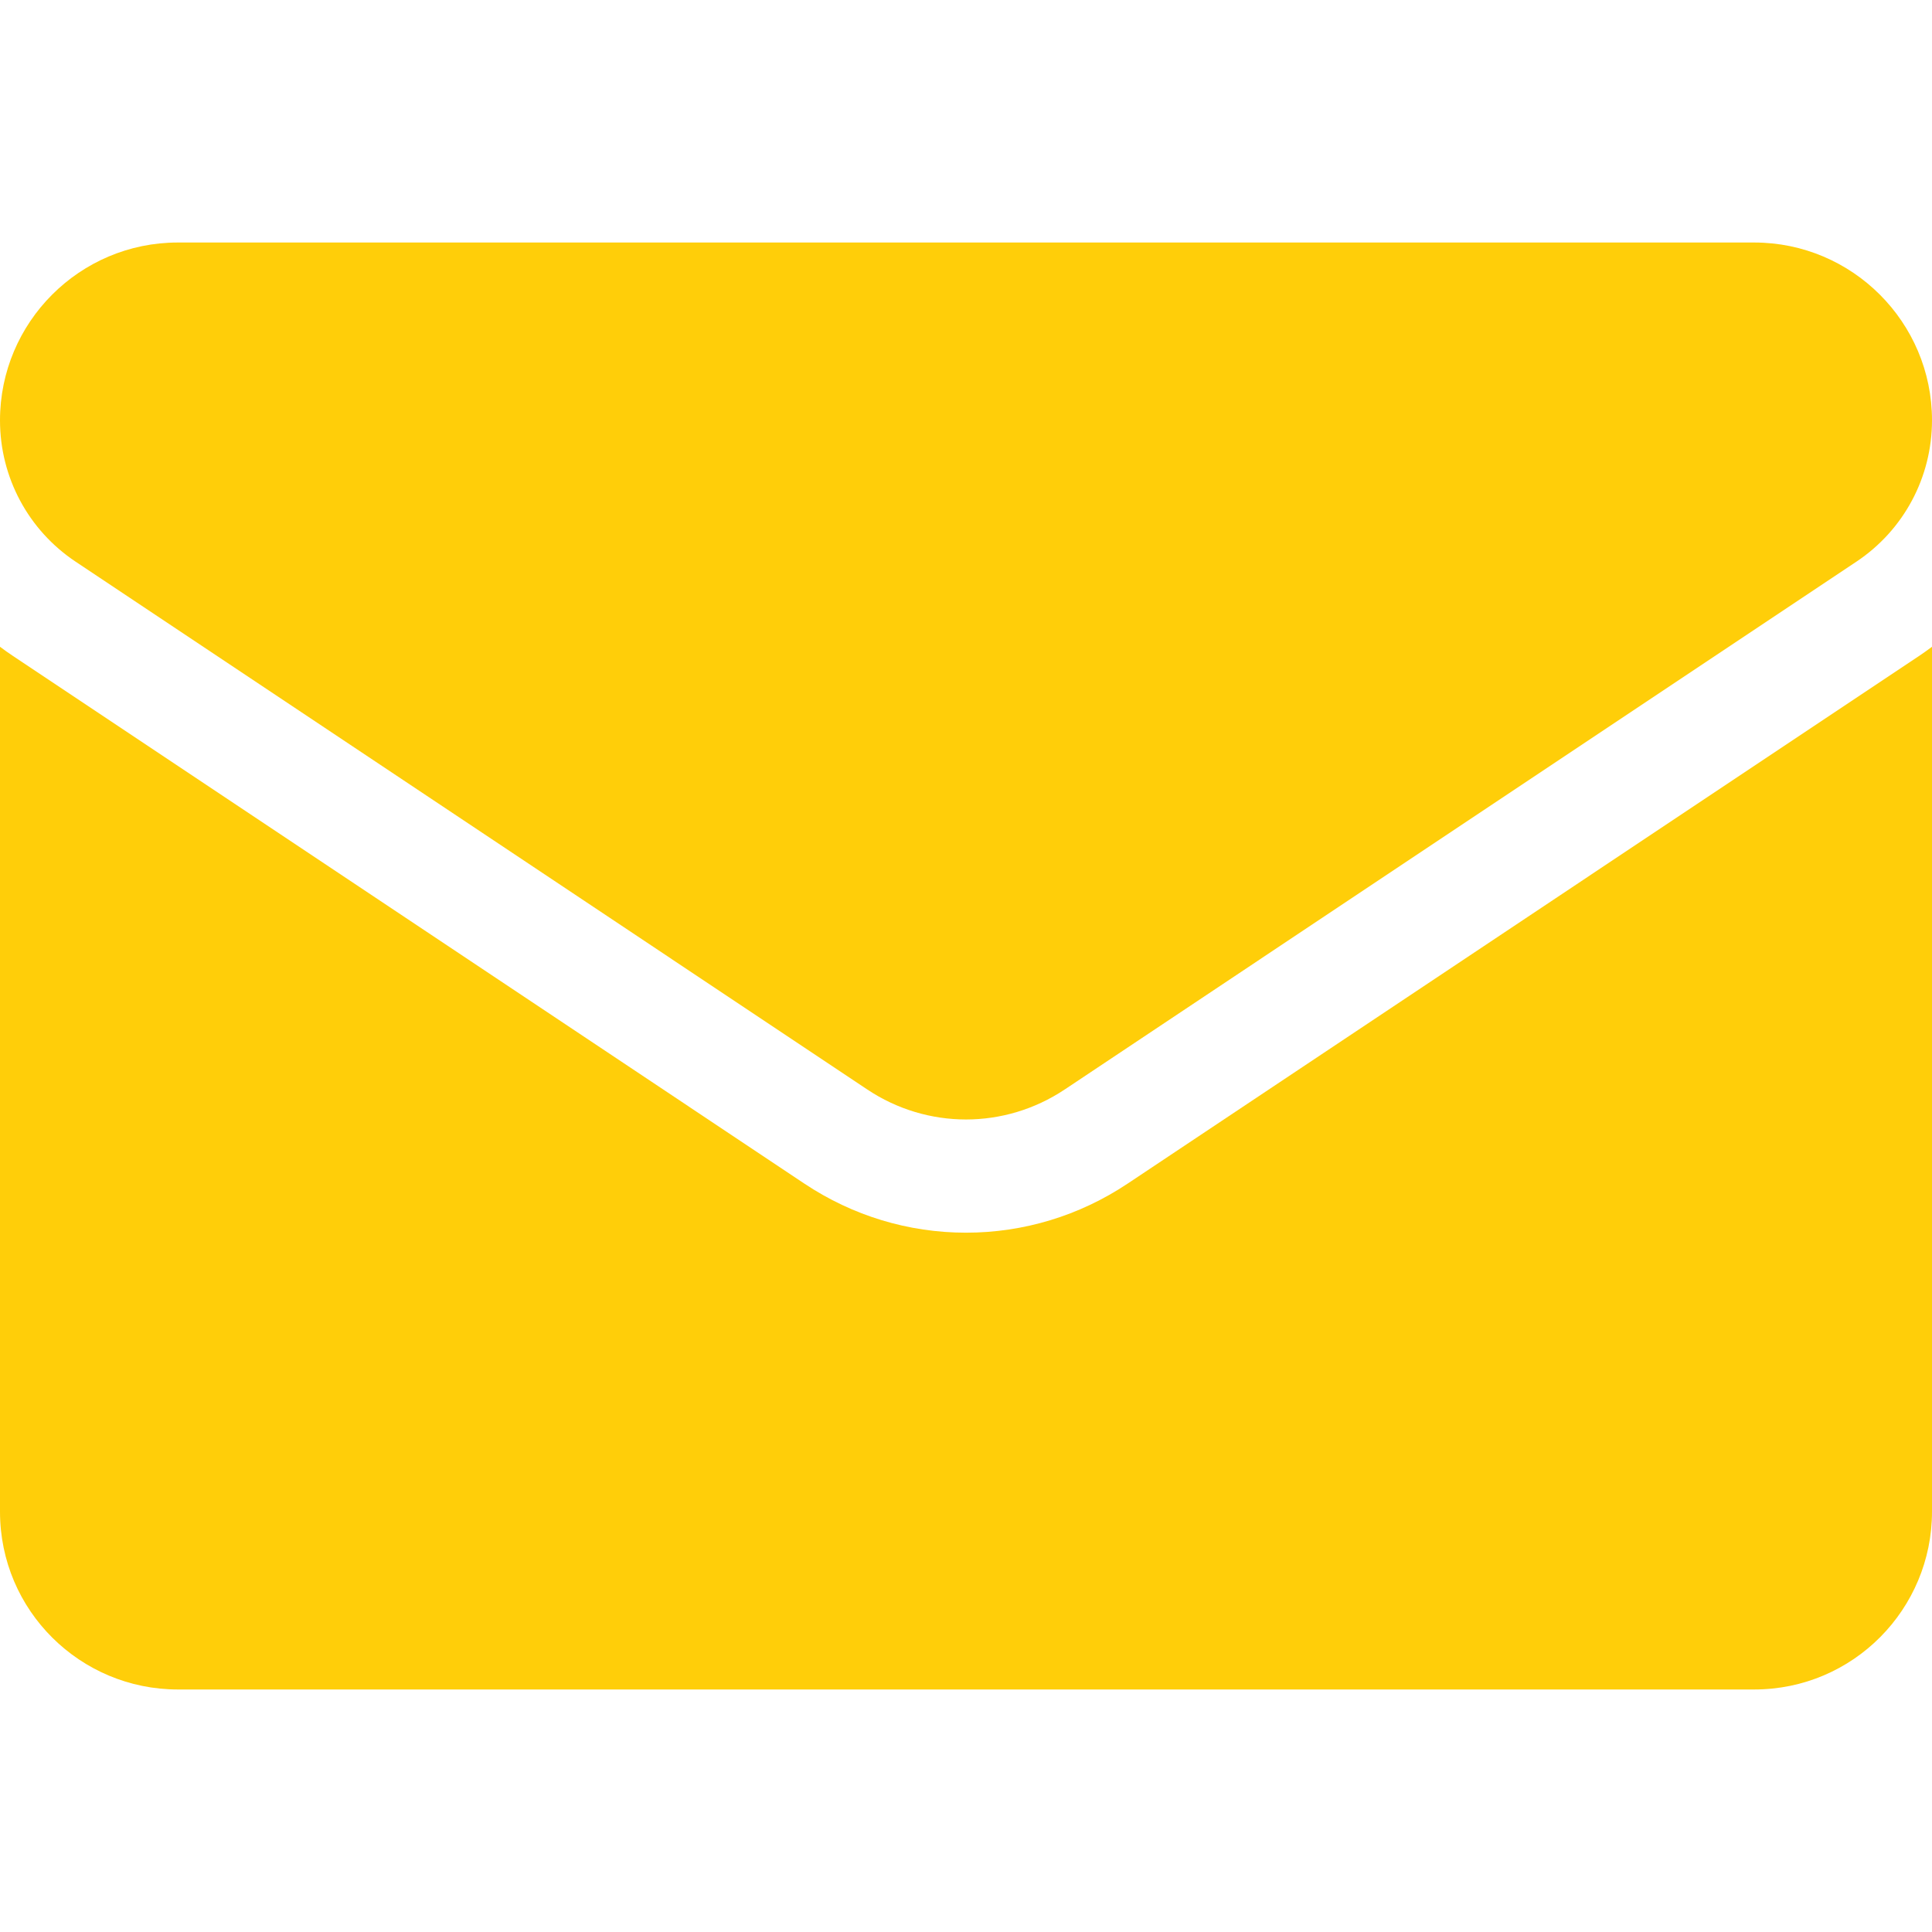 <svg width="57" height="57" viewBox="0 0 57 57" fill="none" xmlns="http://www.w3.org/2000/svg">
<g clip-path="url(#clip0_6_793)">
<path d="M33.264 34.923C31.846 35.868 30.198 36.368 28.5 36.368C26.802 36.368 25.155 35.868 23.736 34.923L0.38 19.351C0.25 19.265 0.124 19.175 0 19.082V44.598C0 47.524 2.374 49.845 5.247 49.845H51.753C54.678 49.845 57 47.471 57 44.598V19.082C56.876 19.175 56.749 19.265 56.62 19.352L33.264 34.923Z" fill="#FFCE09"/>
<path d="M2.232 16.572L25.589 32.144C26.473 32.734 27.487 33.028 28.5 33.028C29.513 33.028 30.527 32.733 31.411 32.144L54.768 16.572C56.166 15.641 57 14.082 57 12.4C57 9.508 54.647 7.155 51.755 7.155H5.245C2.353 7.155 0 9.508 0 12.403C0 14.082 0.835 15.641 2.232 16.572Z" fill="#FFCE09"/>
</g>
<defs>
<clipPath id="clip0_6_793">
<rect width="57" height="57" fill="white"/>
</clipPath>
</defs>
</svg>
